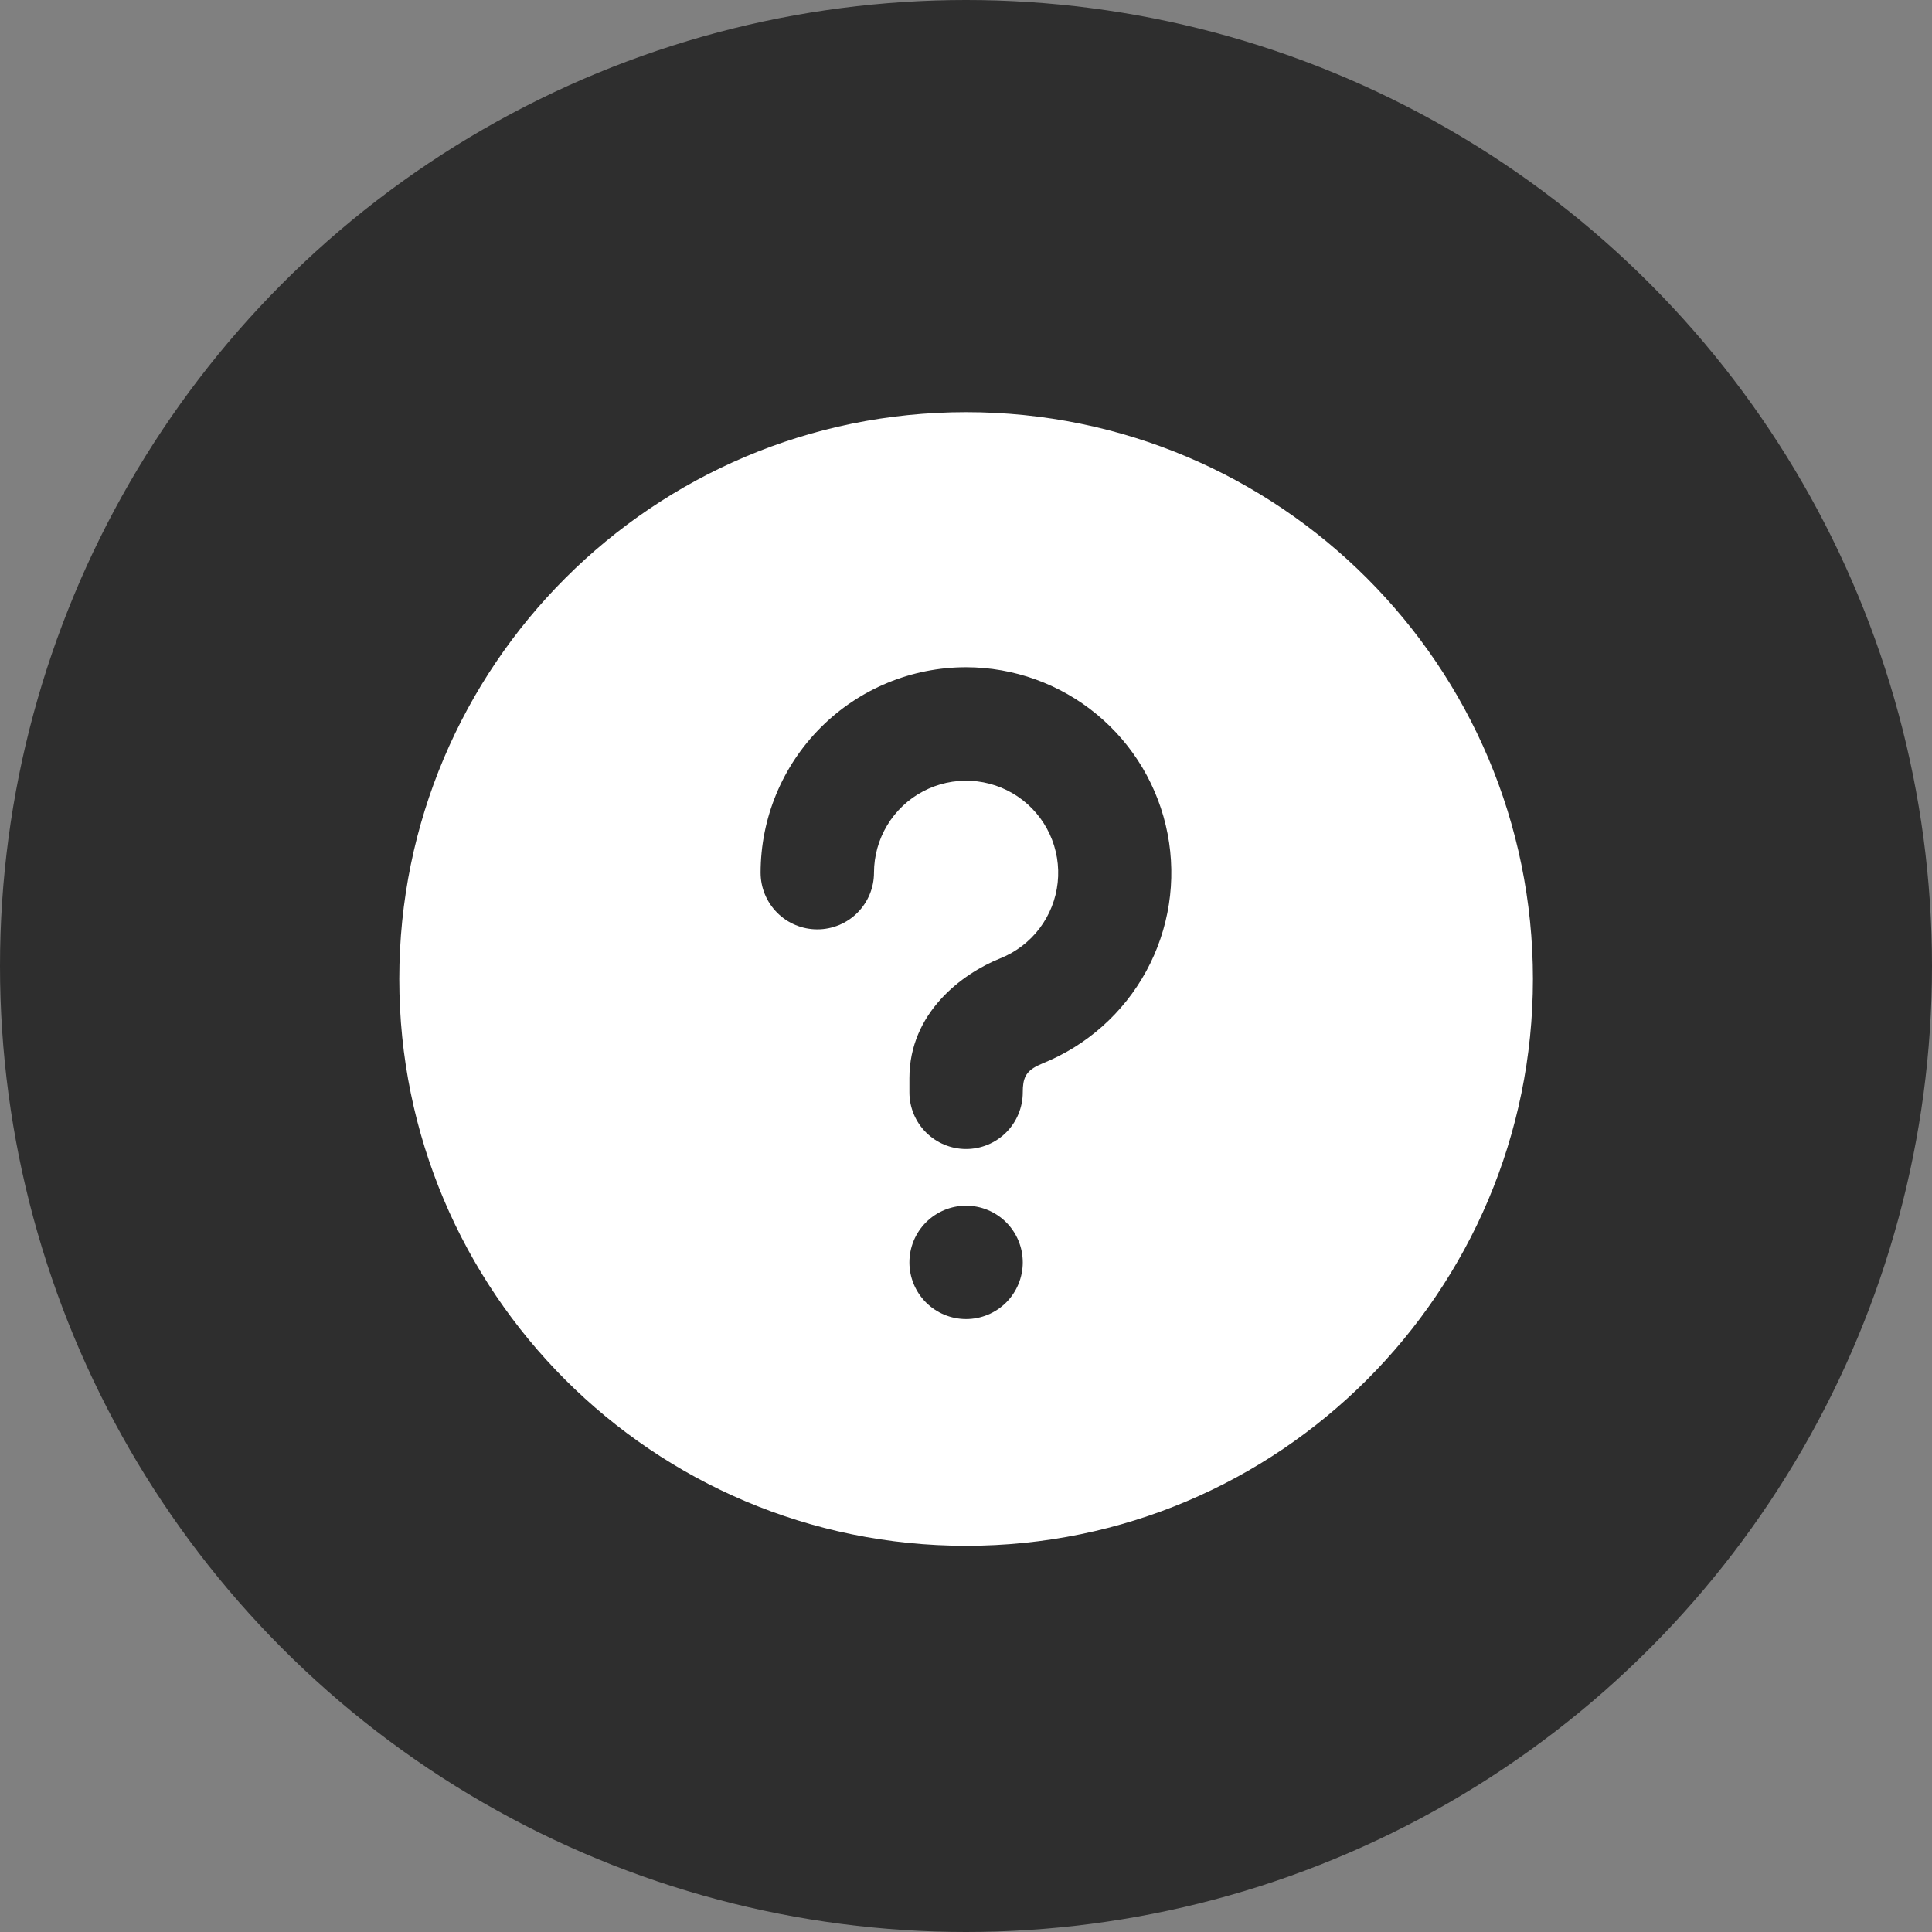 <svg width="75" height="75" viewBox="0 0 75 75" fill="none" xmlns="http://www.w3.org/2000/svg">
<rect x="0" y="0" width="75" height="75" fill="#808080" stroke="none"/>
<circle cx="37.5" cy="37.5" r="37.5" fill="#2E2E2E"/>
<path d="M37.504 16C49.657 16 59.508 25.851 59.508 38.004C59.508 50.157 49.657 60.008 37.504 60.008C25.351 60.008 15.5 50.157 15.5 38.004C15.5 25.851 25.351 16 37.504 16ZM37.504 46.805C36.92 46.805 36.361 47.037 35.948 47.45C35.535 47.862 35.303 48.422 35.303 49.006C35.303 49.589 35.535 50.149 35.948 50.562C36.361 50.974 36.92 51.206 37.504 51.206C38.087 51.206 38.647 50.974 39.06 50.562C39.472 50.149 39.704 49.589 39.704 49.006C39.704 48.422 39.472 47.862 39.06 47.45C38.647 47.037 38.087 46.805 37.504 46.805ZM37.504 25.902C35.388 25.902 33.359 26.742 31.864 28.238C30.368 29.734 29.527 31.763 29.527 33.878C29.527 34.462 29.759 35.021 30.172 35.434C30.584 35.847 31.144 36.078 31.728 36.078C32.311 36.078 32.871 35.847 33.284 35.434C33.696 35.021 33.928 34.462 33.928 33.878C33.929 33.229 34.106 32.593 34.441 32.037C34.776 31.481 35.256 31.026 35.83 30.723C36.403 30.419 37.049 30.277 37.697 30.312C38.345 30.347 38.971 30.558 39.509 30.921C40.046 31.285 40.474 31.789 40.747 32.377C41.02 32.966 41.128 33.618 41.059 34.263C40.99 34.909 40.746 35.523 40.354 36.041C39.963 36.558 39.437 36.959 38.835 37.201C37.348 37.795 35.303 39.317 35.303 41.855V42.404C35.303 42.988 35.535 43.548 35.948 43.96C36.361 44.373 36.92 44.605 37.504 44.605C38.087 44.605 38.647 44.373 39.06 43.96C39.472 43.548 39.704 42.988 39.704 42.404C39.704 41.868 39.814 41.599 40.279 41.37L40.47 41.282C42.188 40.591 43.612 39.324 44.498 37.698C45.384 36.072 45.677 34.188 45.326 32.37C44.976 30.551 44.003 28.911 42.576 27.731C41.149 26.551 39.356 25.904 37.504 25.902Z" fill="white"/>
</svg>
